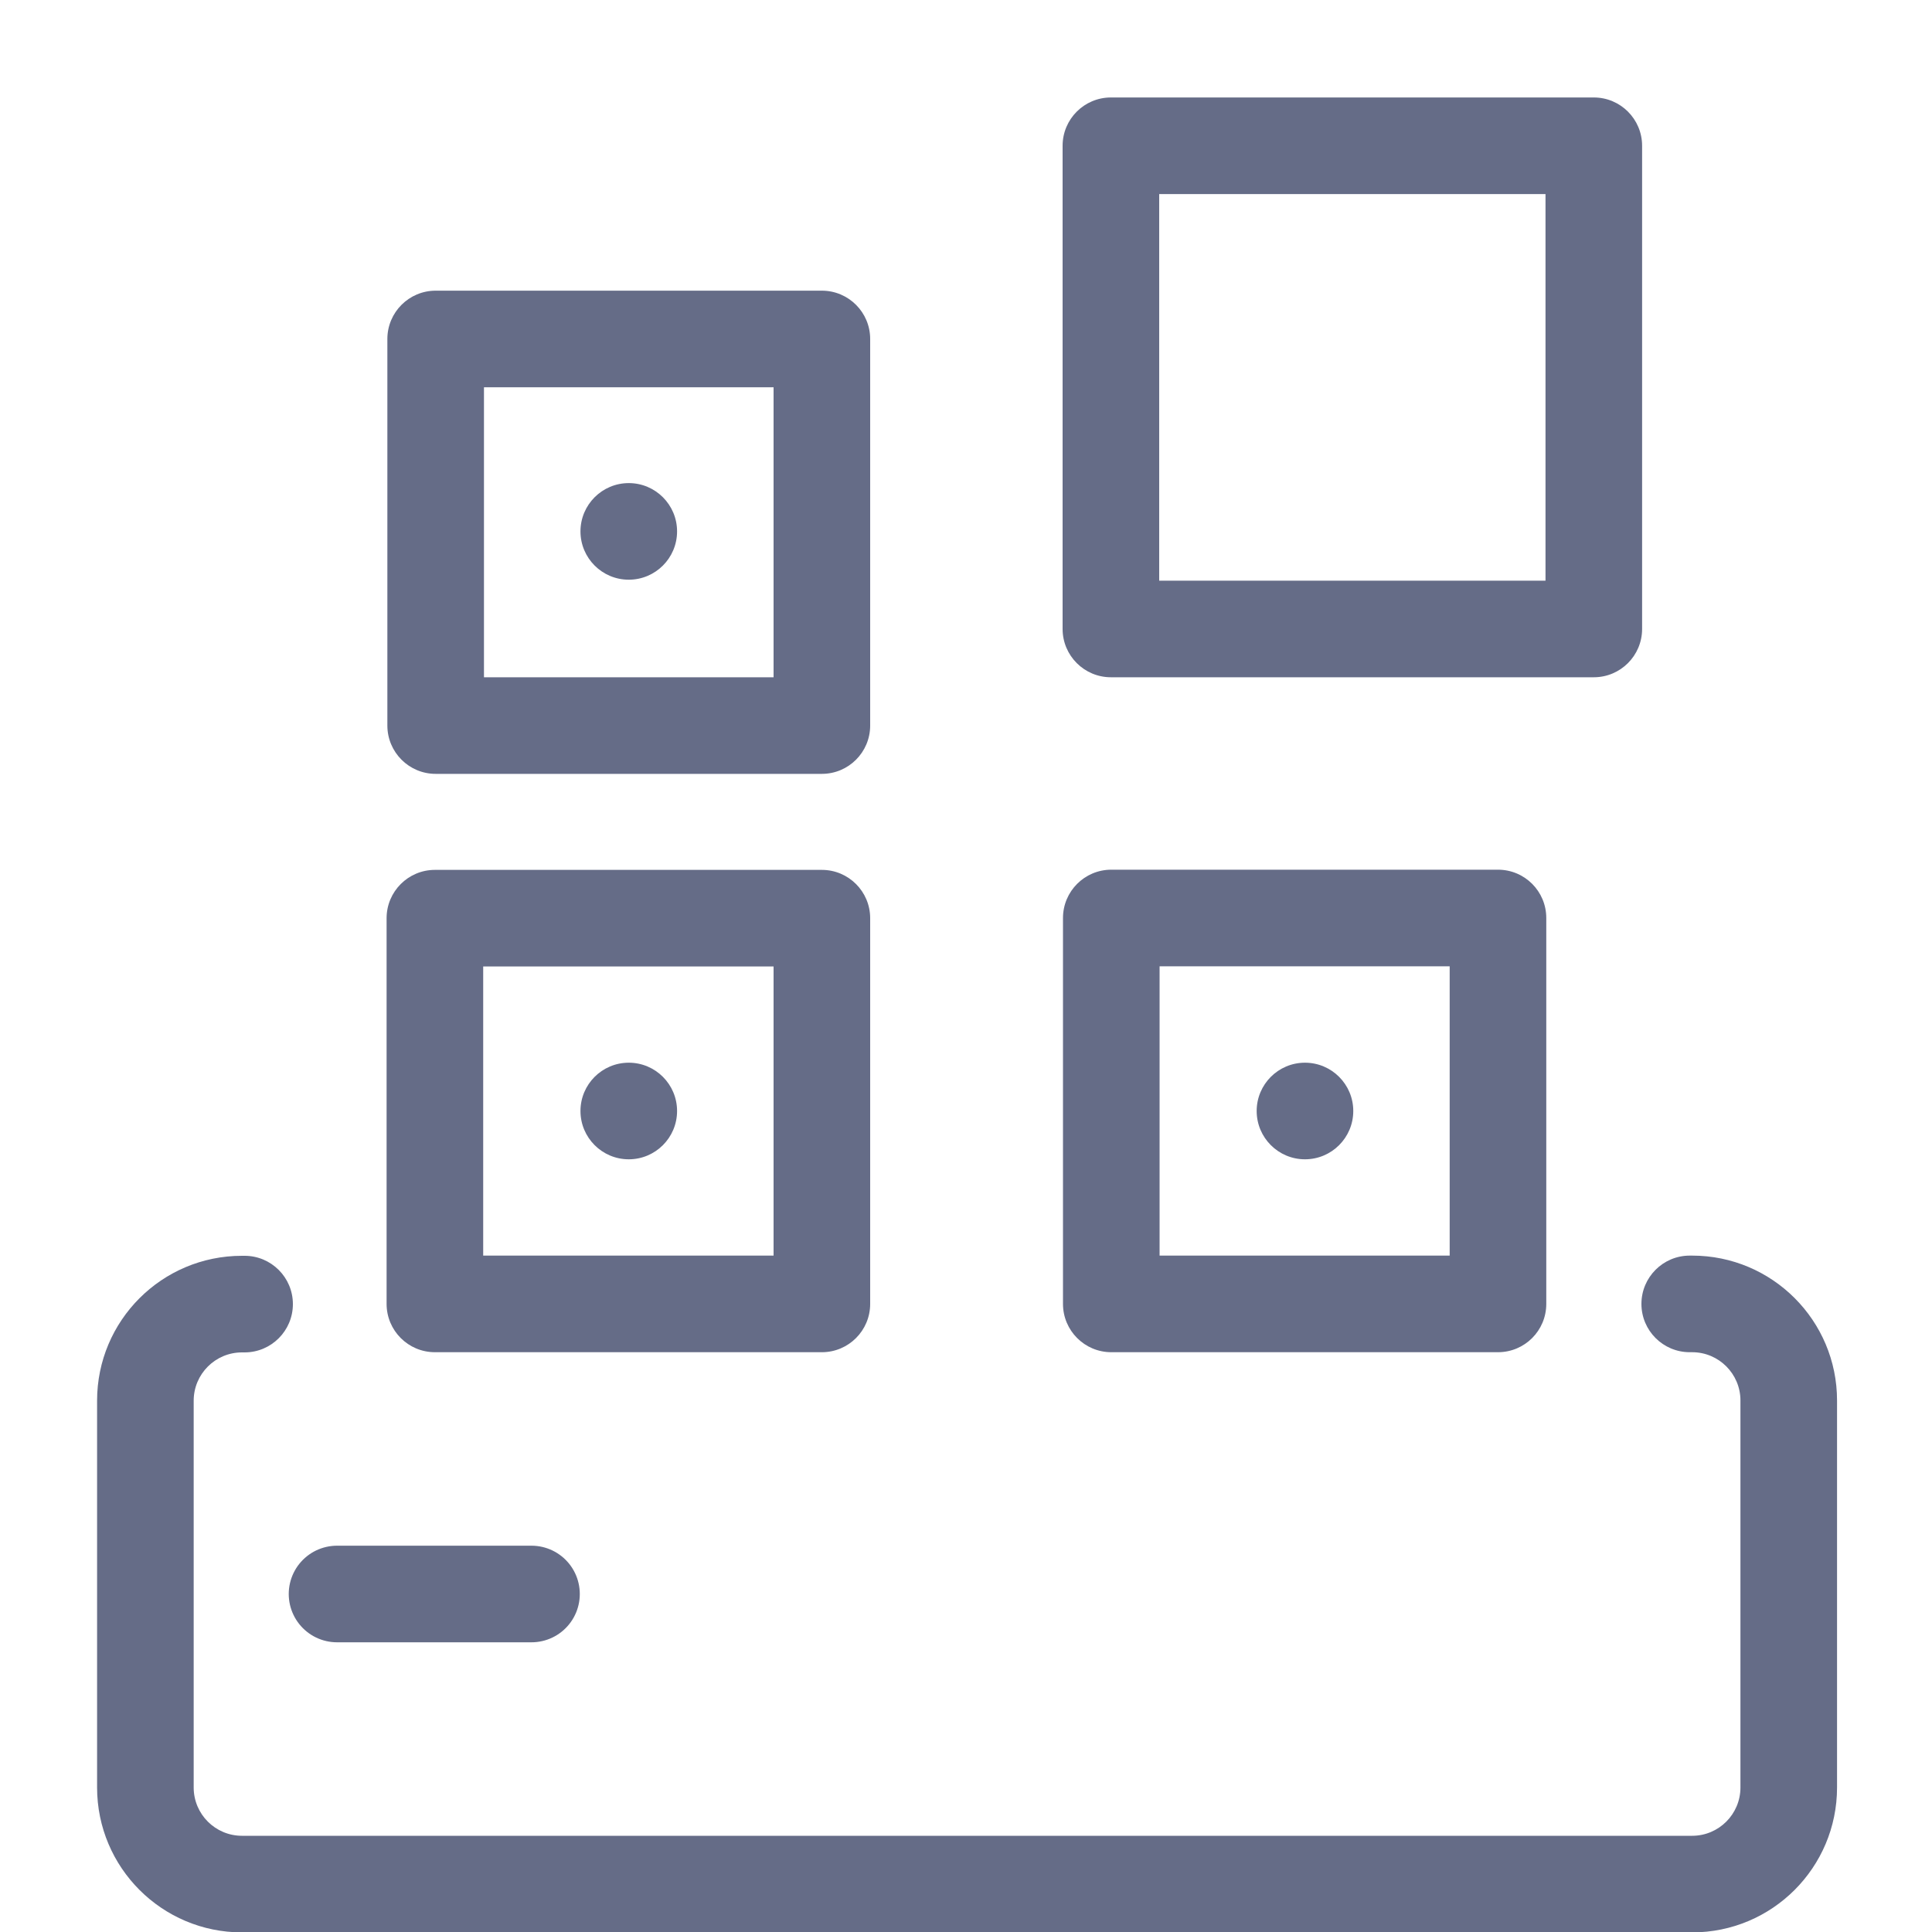 <svg width="20" height="20" viewBox="0 0 20 20" fill="none" xmlns="http://www.w3.org/2000/svg">
<g clip-path="url(#clip0_4635_4572)">
<path fill-rule="evenodd" clip-rule="evenodd" d="M16.992 13.498C16.992 13.222 17.216 12.998 17.492 12.998H17.517C18.346 12.998 19.017 13.67 19.017 14.498V18.504C19.017 19.332 18.346 20.004 17.517 20.004H2.505C1.676 20.004 1.005 19.332 1.005 18.504V14.5C1.005 13.671 1.676 13 2.505 13H2.532C2.808 13 3.032 13.224 3.032 13.5C3.032 13.776 2.808 14 2.532 14H2.505C2.229 14 2.005 14.224 2.005 14.5V18.504C2.005 18.78 2.229 19.004 2.505 19.004H17.517C17.793 19.004 18.017 18.78 18.017 18.504V14.498C18.017 14.222 17.793 13.998 17.517 13.998H17.492C17.216 13.998 16.992 13.774 16.992 13.498Z" fill="#656C87"/>
<path fill-rule="evenodd" clip-rule="evenodd" d="M11 1.509C11 1.233 11.224 1.009 11.5 1.009H16.499C16.775 1.009 16.999 1.233 16.999 1.509V6.511C16.999 6.787 16.775 7.011 16.499 7.011H11.5C11.224 7.011 11 6.787 11 6.511V1.509ZM12 2.009V6.011H15.999V2.009H12Z" fill="#656C87"/>
<path fill-rule="evenodd" clip-rule="evenodd" d="M4.01 3.509C4.01 3.233 4.234 3.009 4.51 3.009H8.508C8.784 3.009 9.008 3.233 9.008 3.509V7.511C9.008 7.787 8.784 8.011 8.508 8.011H4.51C4.234 8.011 4.01 7.787 4.01 7.511V3.509ZM5.01 4.009V7.011H8.008V4.009H5.01Z" fill="#656C87"/>
<path d="M7.009 5.501C7.009 5.777 6.785 6.001 6.509 6.001C6.233 6.001 6.009 5.777 6.009 5.501C6.009 5.225 6.233 5.001 6.509 5.001C6.785 5.001 7.009 5.225 7.009 5.501Z" fill="#656C87"/>
<path d="M7.009 11.501C7.009 11.777 6.785 12.001 6.509 12.001C6.233 12.001 6.009 11.777 6.009 11.501C6.009 11.225 6.233 11.001 6.509 11.001C6.785 11.001 7.009 11.225 7.009 11.501Z" fill="#656C87"/>
<path d="M14.009 11.501C14.009 11.777 13.785 12.001 13.509 12.001C13.233 12.001 13.009 11.777 13.009 11.501C13.009 11.225 13.233 11.001 13.509 11.001C13.785 11.001 14.009 11.225 14.009 11.501Z" fill="#656C87"/>
<path fill-rule="evenodd" clip-rule="evenodd" d="M11.004 9.503C11.004 9.227 11.228 9.003 11.504 9.003H15.507C15.784 9.003 16.007 9.227 16.007 9.503V13.498C16.007 13.774 15.784 13.998 15.507 13.998H11.504C11.228 13.998 11.004 13.774 11.004 13.498V9.503ZM12.004 10.003V12.998H15.007V10.003H12.004Z" fill="#656C87"/>
<path fill-rule="evenodd" clip-rule="evenodd" d="M4.002 9.505C4.002 9.229 4.226 9.005 4.502 9.005H8.508C8.784 9.005 9.008 9.229 9.008 9.505V13.498C9.008 13.774 8.784 13.998 8.508 13.998H4.502C4.226 13.998 4.002 13.774 4.002 13.498V9.505ZM5.002 10.005V12.998H8.008V10.005H5.002Z" fill="#656C87"/>
<path d="M3.489 16.501L5.502 16.501" stroke="#656C87" stroke-linecap="round"/>
</g>
<defs>
<clipPath id="clip0_4635_4572">
<rect width="20" height="20" fill="white"/>
</clipPath>
</defs>
</svg>
